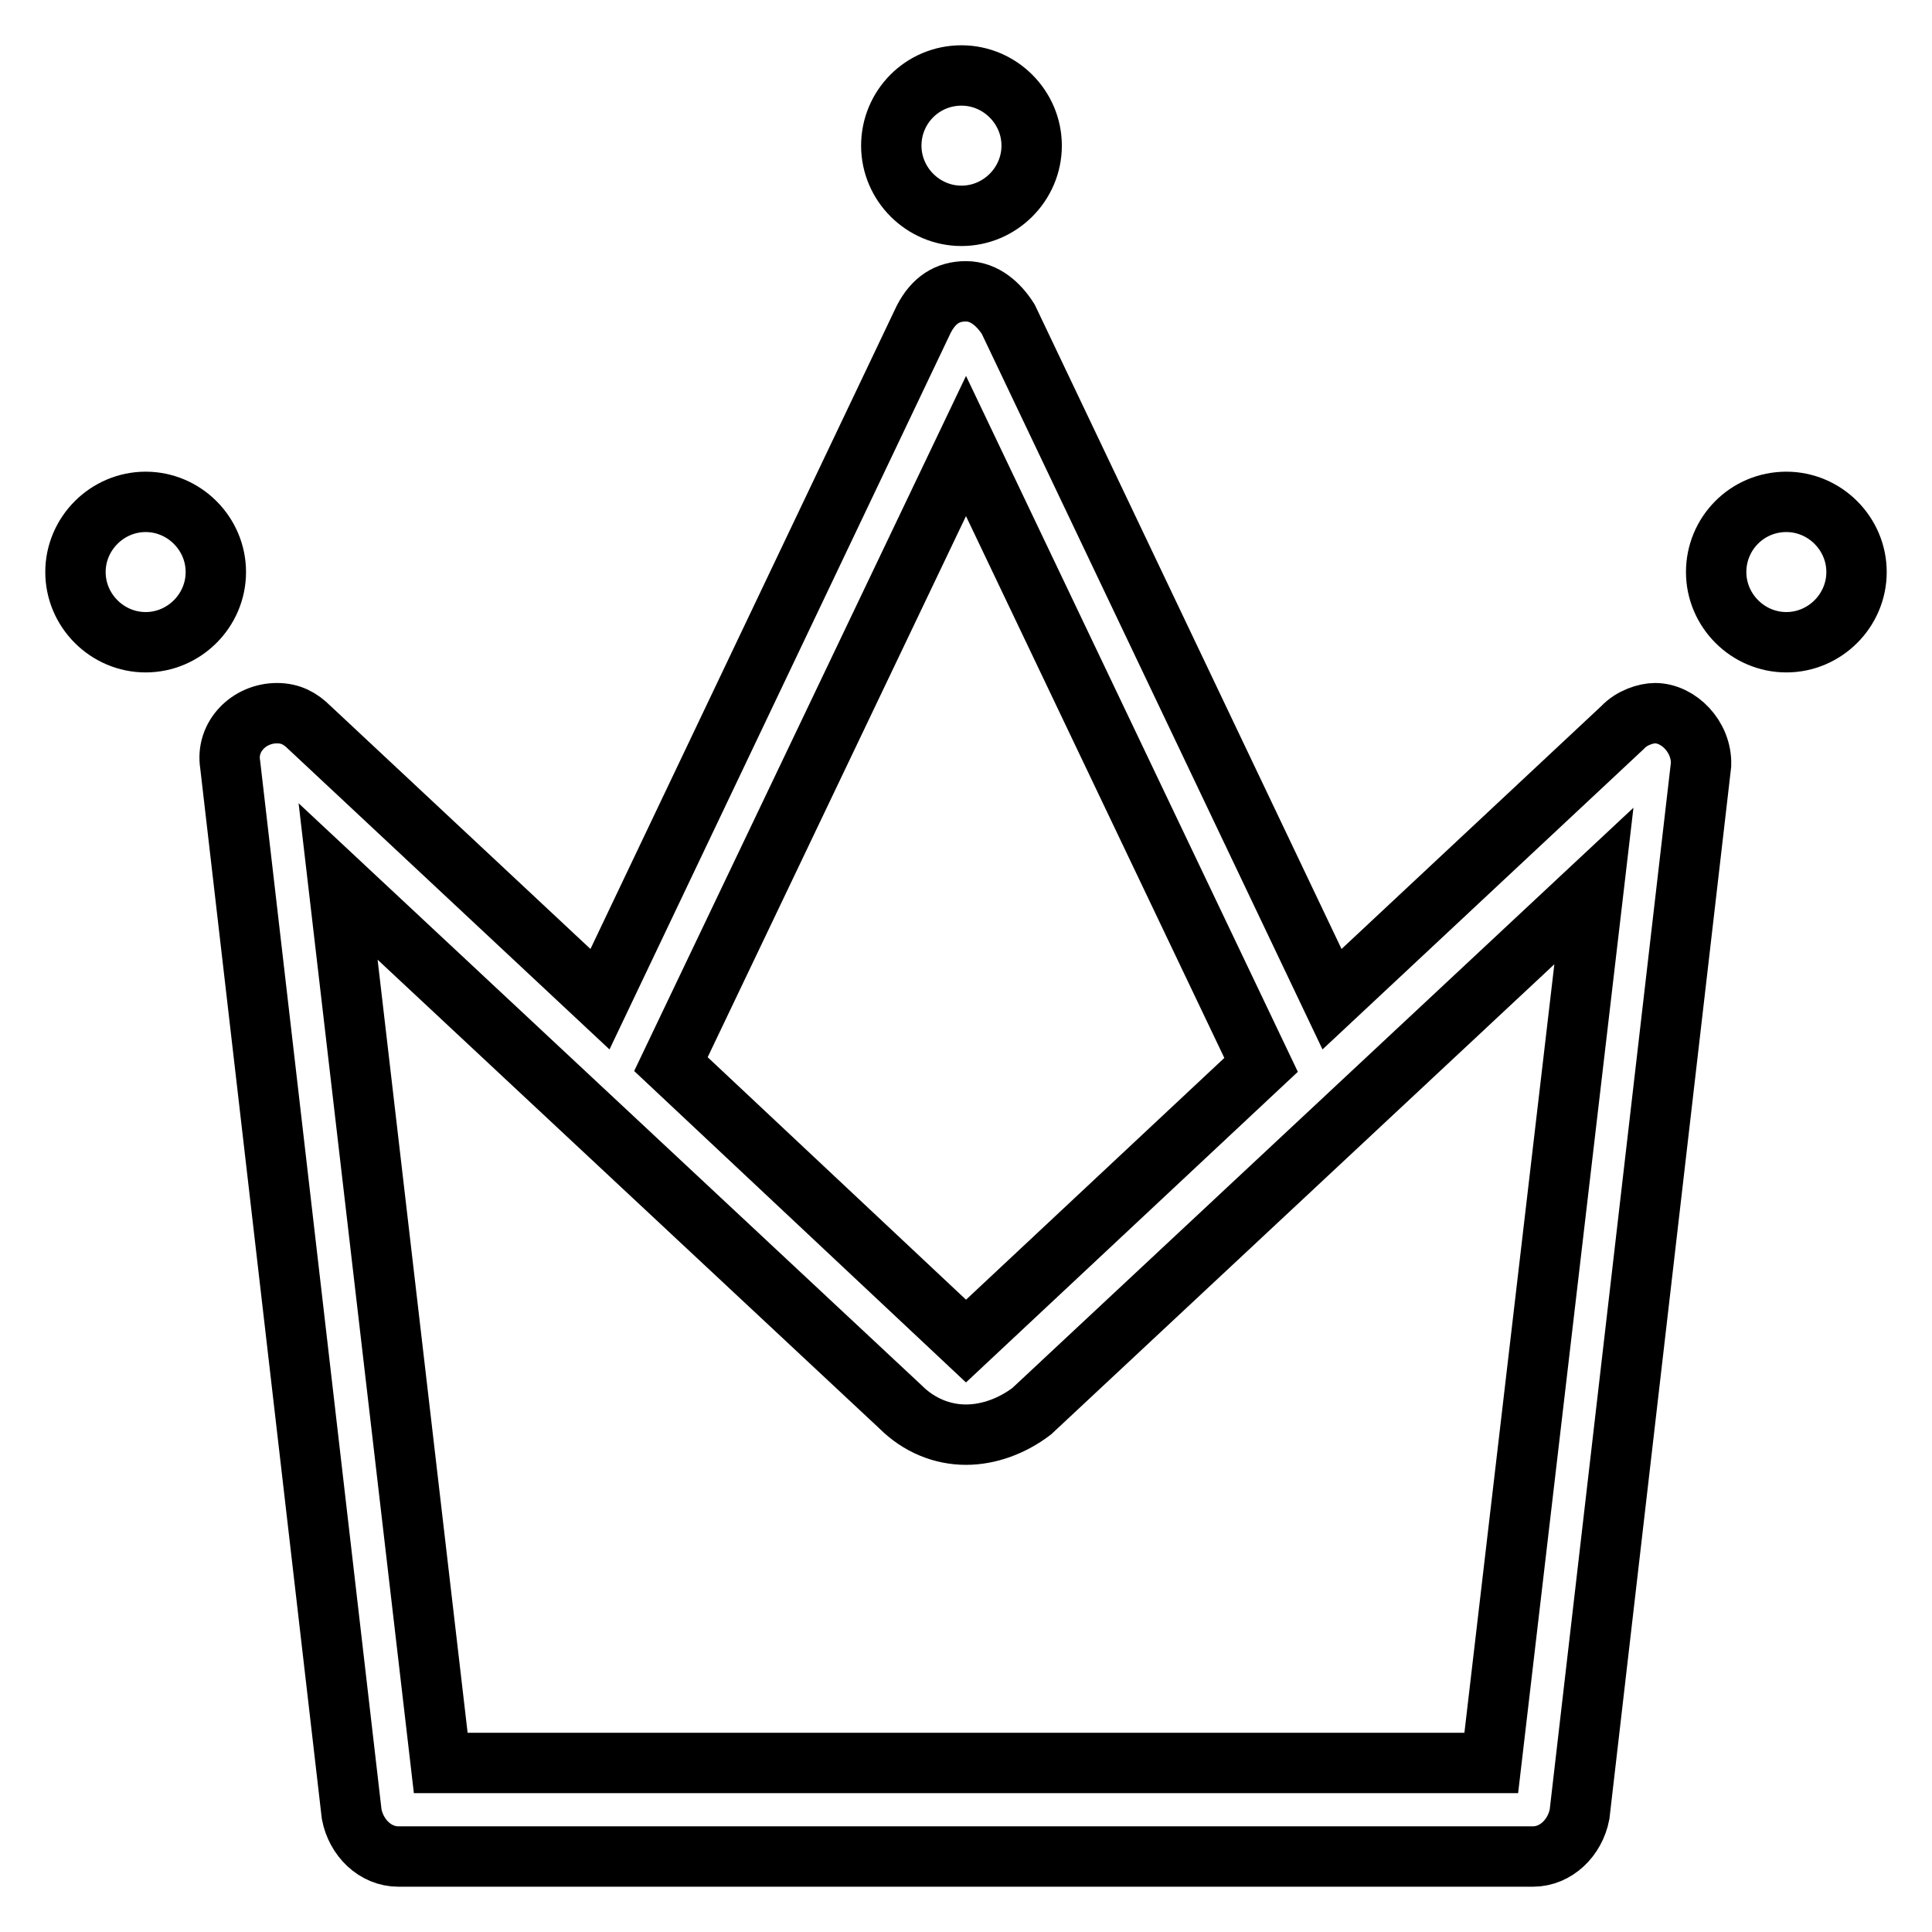 <?xml version="1.0" encoding="utf-8"?>
<!-- Svg Vector Icons : http://www.onlinewebfonts.com/icon -->
<!DOCTYPE svg PUBLIC "-//W3C//DTD SVG 1.1//EN" "http://www.w3.org/Graphics/SVG/1.1/DTD/svg11.dtd">
<svg version="1.1" xmlns="http://www.w3.org/2000/svg" xmlns:xlink="http://www.w3.org/1999/xlink" x="0px" y="0px" viewBox="0 0 256 256" enable-background="new 0 0 256 256" xml:space="preserve">
<g> <path stroke-width="8" fill-opacity="0" stroke="#000000"  d="M219.3,94.5c-1.2,0-3.1,0.6-4.3,1.9l-38.5,36l-42.9-90.1c-1.2-1.9-3.1-3.7-5.6-3.7c-2.5,0-4.3,1.2-5.6,3.7 l-42.9,90.1l-38.5-36c-1.2-1.2-2.5-1.9-4.3-1.9c-3.7,0-6.8,3.1-6.2,6.8l16.1,139.1c0.6,3.1,3.1,5.6,6.2,5.6h150.3 c3.1,0,5.6-2.5,6.2-5.6l16.1-139.1C225.5,97.6,222.4,94.5,219.3,94.5L219.3,94.5z M128,59.1l39.1,82L128,177.7L88.9,141L128,59.1z  M197.6,233.6H58.4L44.8,116.8l74.5,69.6c2.5,2.5,5.6,3.7,8.7,3.7c3.1,0,6.2-1.2,8.7-3.1l74.5-69.6L197.6,233.6z"/> <path stroke-width="8" fill-opacity="0" stroke="#000000"  d="M10,75.8c0,5.1,4.2,9.3,9.3,9.3c5.1,0,9.3-4.2,9.3-9.3c0,0,0,0,0,0c0-5.1-4.2-9.3-9.3-9.3S10,70.7,10,75.8 L10,75.8z"/> <path stroke-width="8" fill-opacity="0" stroke="#000000"  d="M227.4,75.8c0,5.1,4.2,9.3,9.3,9.3c5.1,0,9.3-4.2,9.3-9.3c0,0,0,0,0,0c0-5.1-4.2-9.3-9.3-9.3 C231.5,66.5,227.4,70.7,227.4,75.8C227.4,75.8,227.4,75.8,227.4,75.8z"/> <path stroke-width="8" fill-opacity="0" stroke="#000000"  d="M118.1,19.3c0,5.1,4.2,9.3,9.3,9.3s9.3-4.2,9.3-9.3c0-5.1-4.2-9.3-9.3-9.3C122.2,10,118.1,14.2,118.1,19.3 C118.1,19.3,118.1,19.3,118.1,19.3z"/></g>
</svg>